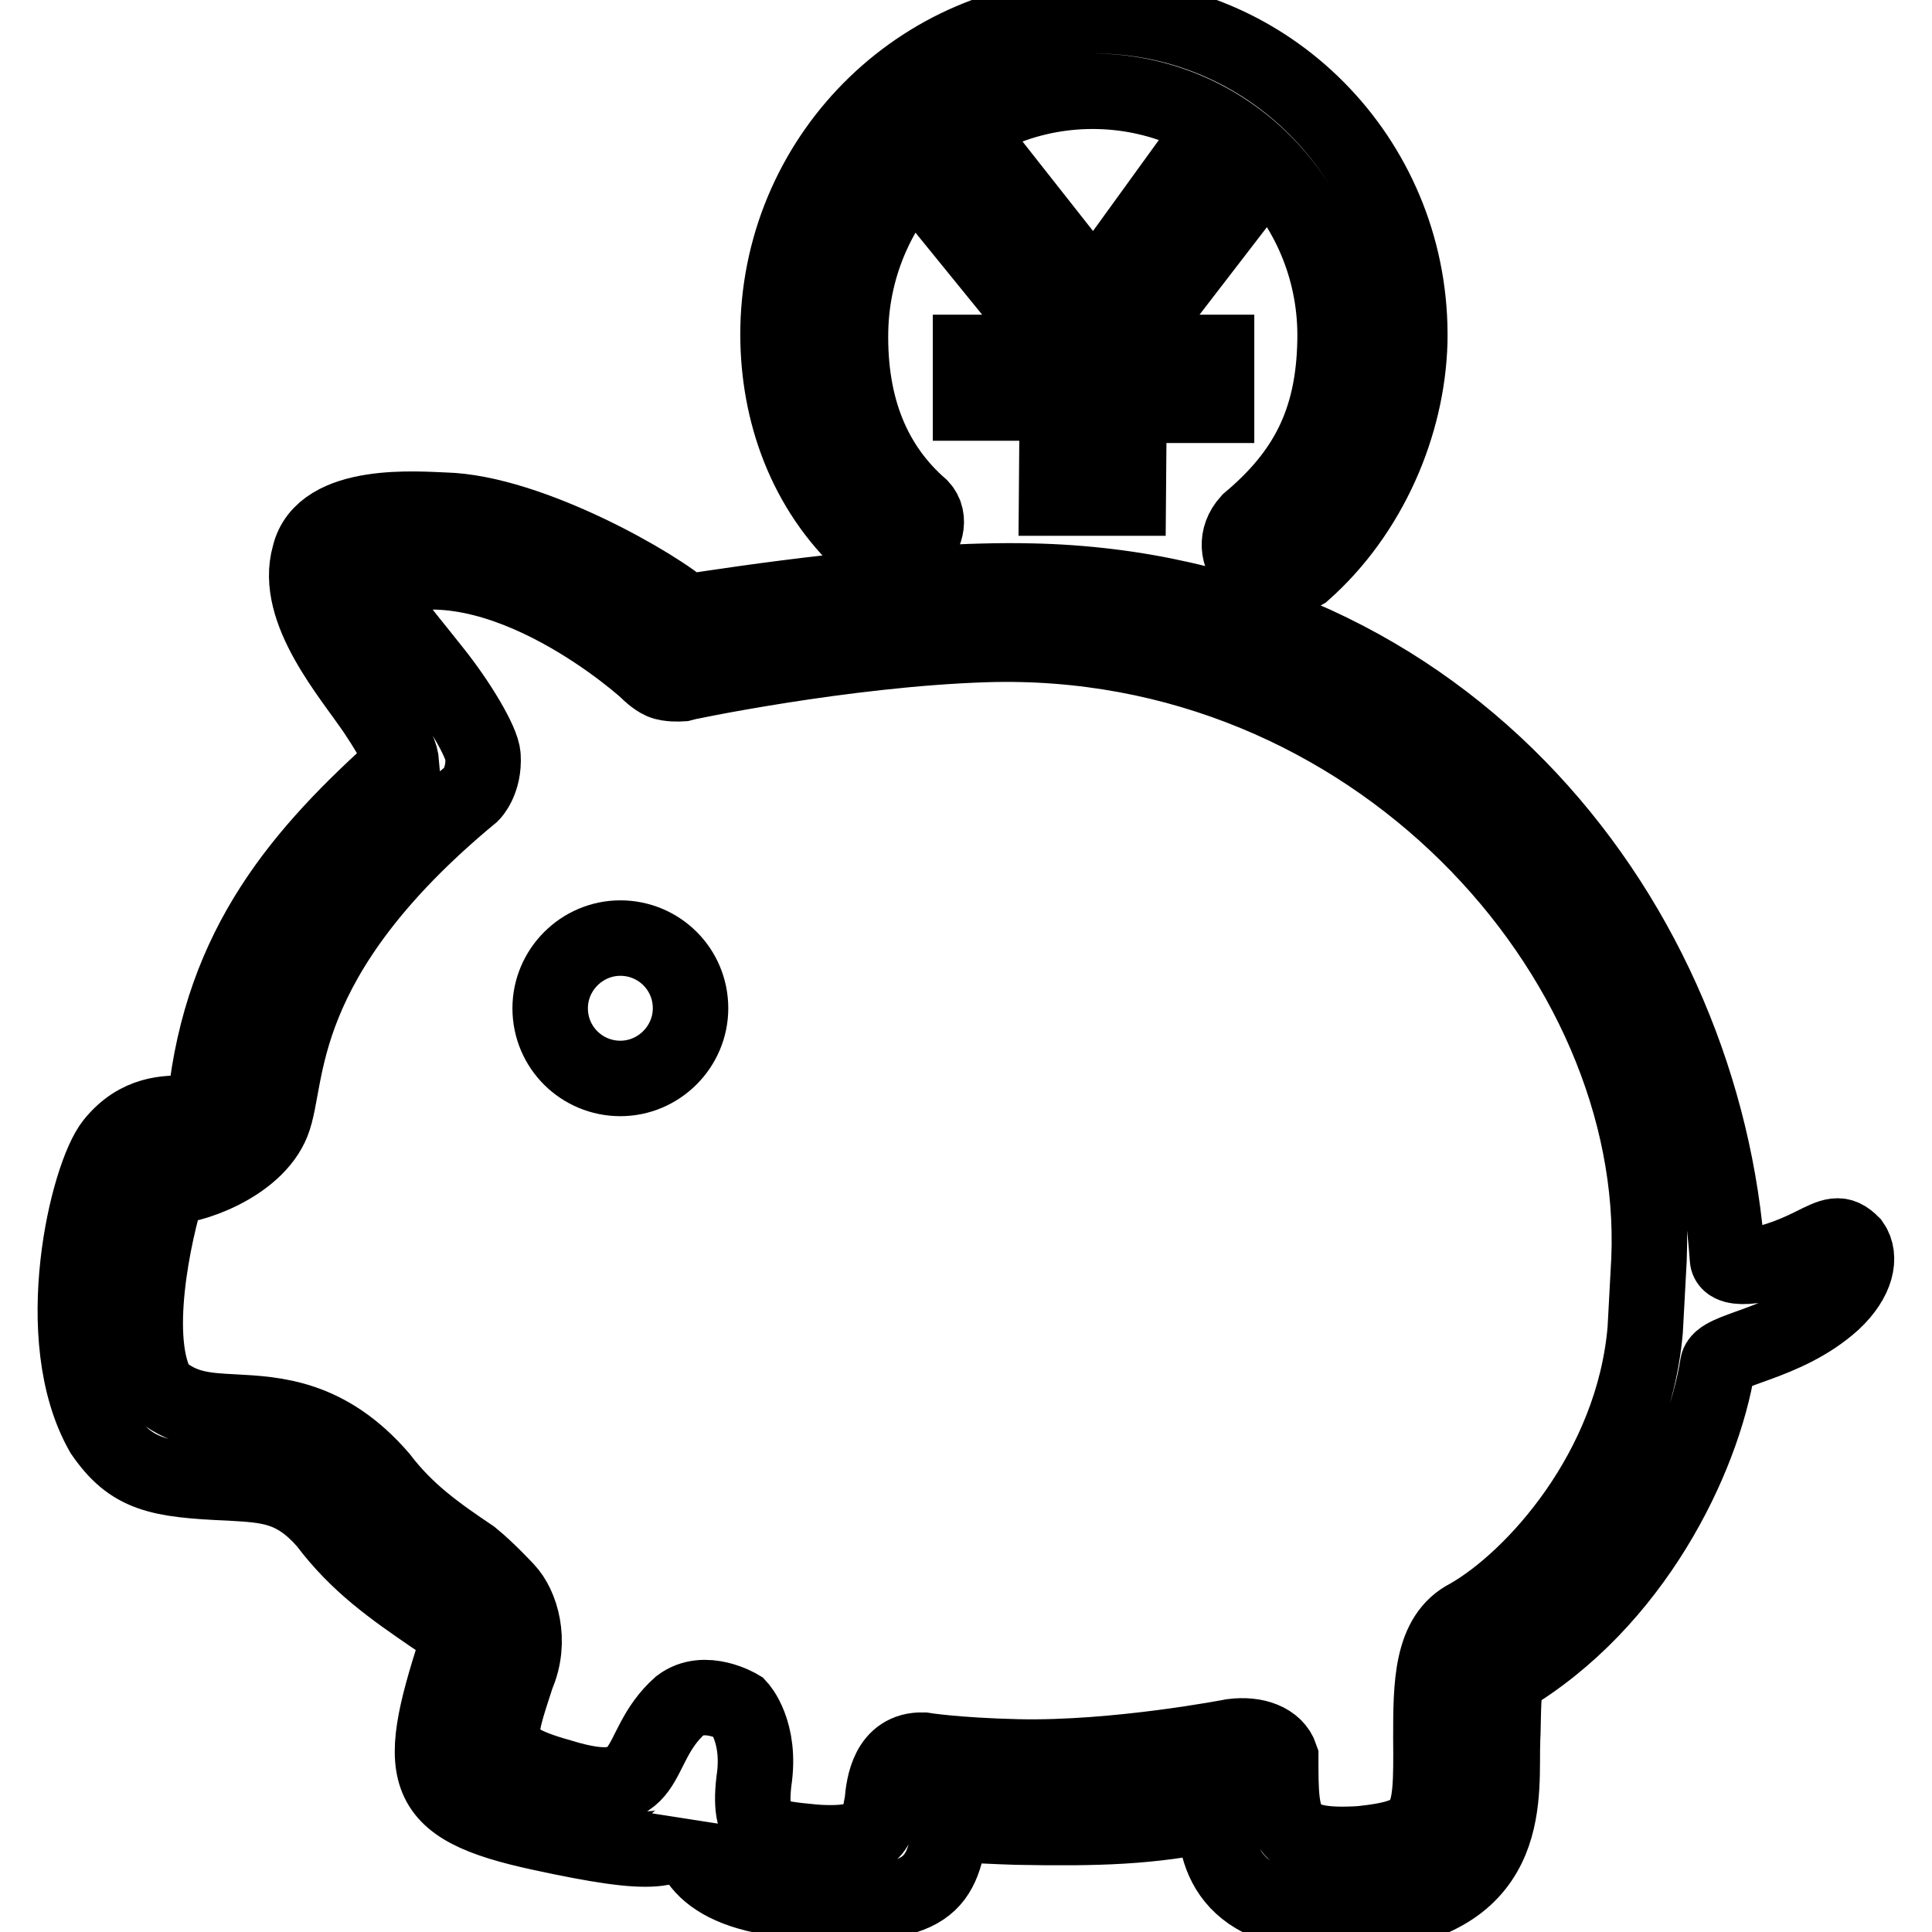 <?xml version="1.0" encoding="utf-8"?>
<!-- Svg Vector Icons : http://www.onlinewebfonts.com/icon -->
<!DOCTYPE svg PUBLIC "-//W3C//DTD SVG 1.1//EN" "http://www.w3.org/Graphics/SVG/1.1/DTD/svg11.dtd">
<svg version="1.1" xmlns="http://www.w3.org/2000/svg" xmlns:xlink="http://www.w3.org/1999/xlink" x="0px" y="0px" viewBox="0 0 256 256" enable-background="new 0 0 256 256" xml:space="preserve">
<g><g><path stroke-width="10" fill-opacity="0" stroke="#000000"  d="M122,67.2c-6.2-5.4-9.5-13.1-9.3-23.4c0.4-17.9,15.1-32.1,32.8-31.7c17.7,0.4,31.8,15.2,31.4,33.1c-0.2,10.7-3.9,17.6-11.4,23.9c-3.8,4.2,1.6,10.1,7.2,6.7c8.8-7.8,13.8-19.5,14.1-30.5c0.5-23.4-17.8-42.7-40.9-43.2c-23.1-0.5-42.3,18-42.8,41.3c-0.2,10.2,3.1,20.6,10.9,28.2C119.1,77.1,124.8,70.2,122,67.2z"/><path stroke-width="10" fill-opacity="0" stroke="#000000"  d="M245.4,164.8c-1.6-1.6-2.4-1.2-5.4,0.3c-6,3-11,3.4-11.1,1.7c-3-44-36.4-88.6-92.2-89.8c-16.6-0.4-38.5,3-45.8,4.1c-3.5-3.3-20.6-13.2-32-13.5c-3.3-0.1-16.2-1.3-17.9,6c-2.1,7.3,5.5,15.9,8.8,20.8c2.9,4.4,3.3,5.6,3.4,6.8c-13.2,11.8-23.8,24-26,44.8c-0.2,1.1-0.8,1.5-2.6,1.5c-2.4,0-6.3-0.1-9.6,4c-3.4,4.2-8.6,25.8-1.4,38.4c3.8,5.5,7.3,6.2,16.9,6.6c5,0.3,8.5,0.4,12.7,5.2c4.2,5.6,9,8.9,14.1,12.4c1.2,0.8,2.4,1.6,3.7,2.5c-6.1,18.5-6,22.7,10.8,26.3c14.8,3.2,18.4,2.8,19.4-1.5c-0.3,3.7,1.4,9.8,15.7,10.5c16.5,1.2,18-2.3,19.1-10.3c2.9,0.3,5.8,0.4,8.7,0.5c10.8,0.2,17.8,0,26.2-1.8c0.2,6.7,2.6,14.4,20.4,13.3c19.8-2,17.5-16.2,17.8-23.2c0.1-1.5,0-6,0.5-8.1c16.9-10,26-29,28-41.4c0.2-2.2,8.9-2.6,15.3-8.4C246.1,169.5,246.6,166.5,245.4,164.8z M218.5,166.9c-0.1,1.5-0.4,7.8-0.5,9.3c-1.6,18.6-14.8,33.1-23.4,38c-5,2.5-5,9.1-5,16.1c0.1,11.3-0.1,13-9.2,14c-10.7,0.7-10.7-2.6-10.7-11.5c-0.7-2.1-3.3-3.1-6.4-2.7c0,0-15.4,3-28.5,2.7c-8.3-0.2-12.5-0.9-12.5-0.9c-4.6-0.1-5.2,4.6-5.4,6.9c-0.6,3.2-0.7,5.9-9,5.3c-5.8-0.6-8.9-0.5-8-8.1c1-6.6-2-9.8-2-9.8s-4.5-2.7-7.8-0.2c-6.5,5.8-3,13.4-15.9,9.4c-9.7-2.7-8.4-5-5.7-13.4c2-4.6,0.5-9.3-1.4-11.3c0,0-2.5-2.7-4.6-4.4c-4.6-3.1-8.6-5.9-12.1-10.5c-7-8.1-13.9-8.4-19.4-8.7c-4-0.2-6.9-0.4-10-3.1c-3.7-6.3-0.7-20.5,1.3-26.8c2.7,0.2,11.5-2.7,13.8-8.5c2.3-5.8-0.1-21.6,26.4-43.5c0,0,1.7-1.7,1.5-5c-0.1-1.9-3.3-7.2-6.5-11.2c-4.8-6.1-9.2-10.9-7.4-12c16.1-6,35.8,11.9,35.8,12c0,0,0.9,0.9,1.8,1.3c0.9,0.4,2.5,0.3,2.5,0.3c0.3-0.1,21.6-4.6,40.4-5.2C181.9,83.8,220.2,126.8,218.5,166.9z"/><path stroke-width="10" fill-opacity="0" stroke="#000000"  d="M72.9,133.6c0,5.2,4.2,9.3,9.3,9.3s9.3-4.2,9.3-9.3l0,0c0-5.2-4.2-9.3-9.3-9.3S72.9,128.5,72.9,133.6z"/><path stroke-width="10" fill-opacity="0" stroke="#000000"  d="M163.1,28.1l-7.1-4.4l-11,15.2l-11.9-15.1l-7,5L140,45.9v0.8h-11.4v6.7h11.5L140,66h9.5l0.1-12.3h11.6v-7h-11.8v-0.8L163.1,28.1z"/></g></g>
</svg>